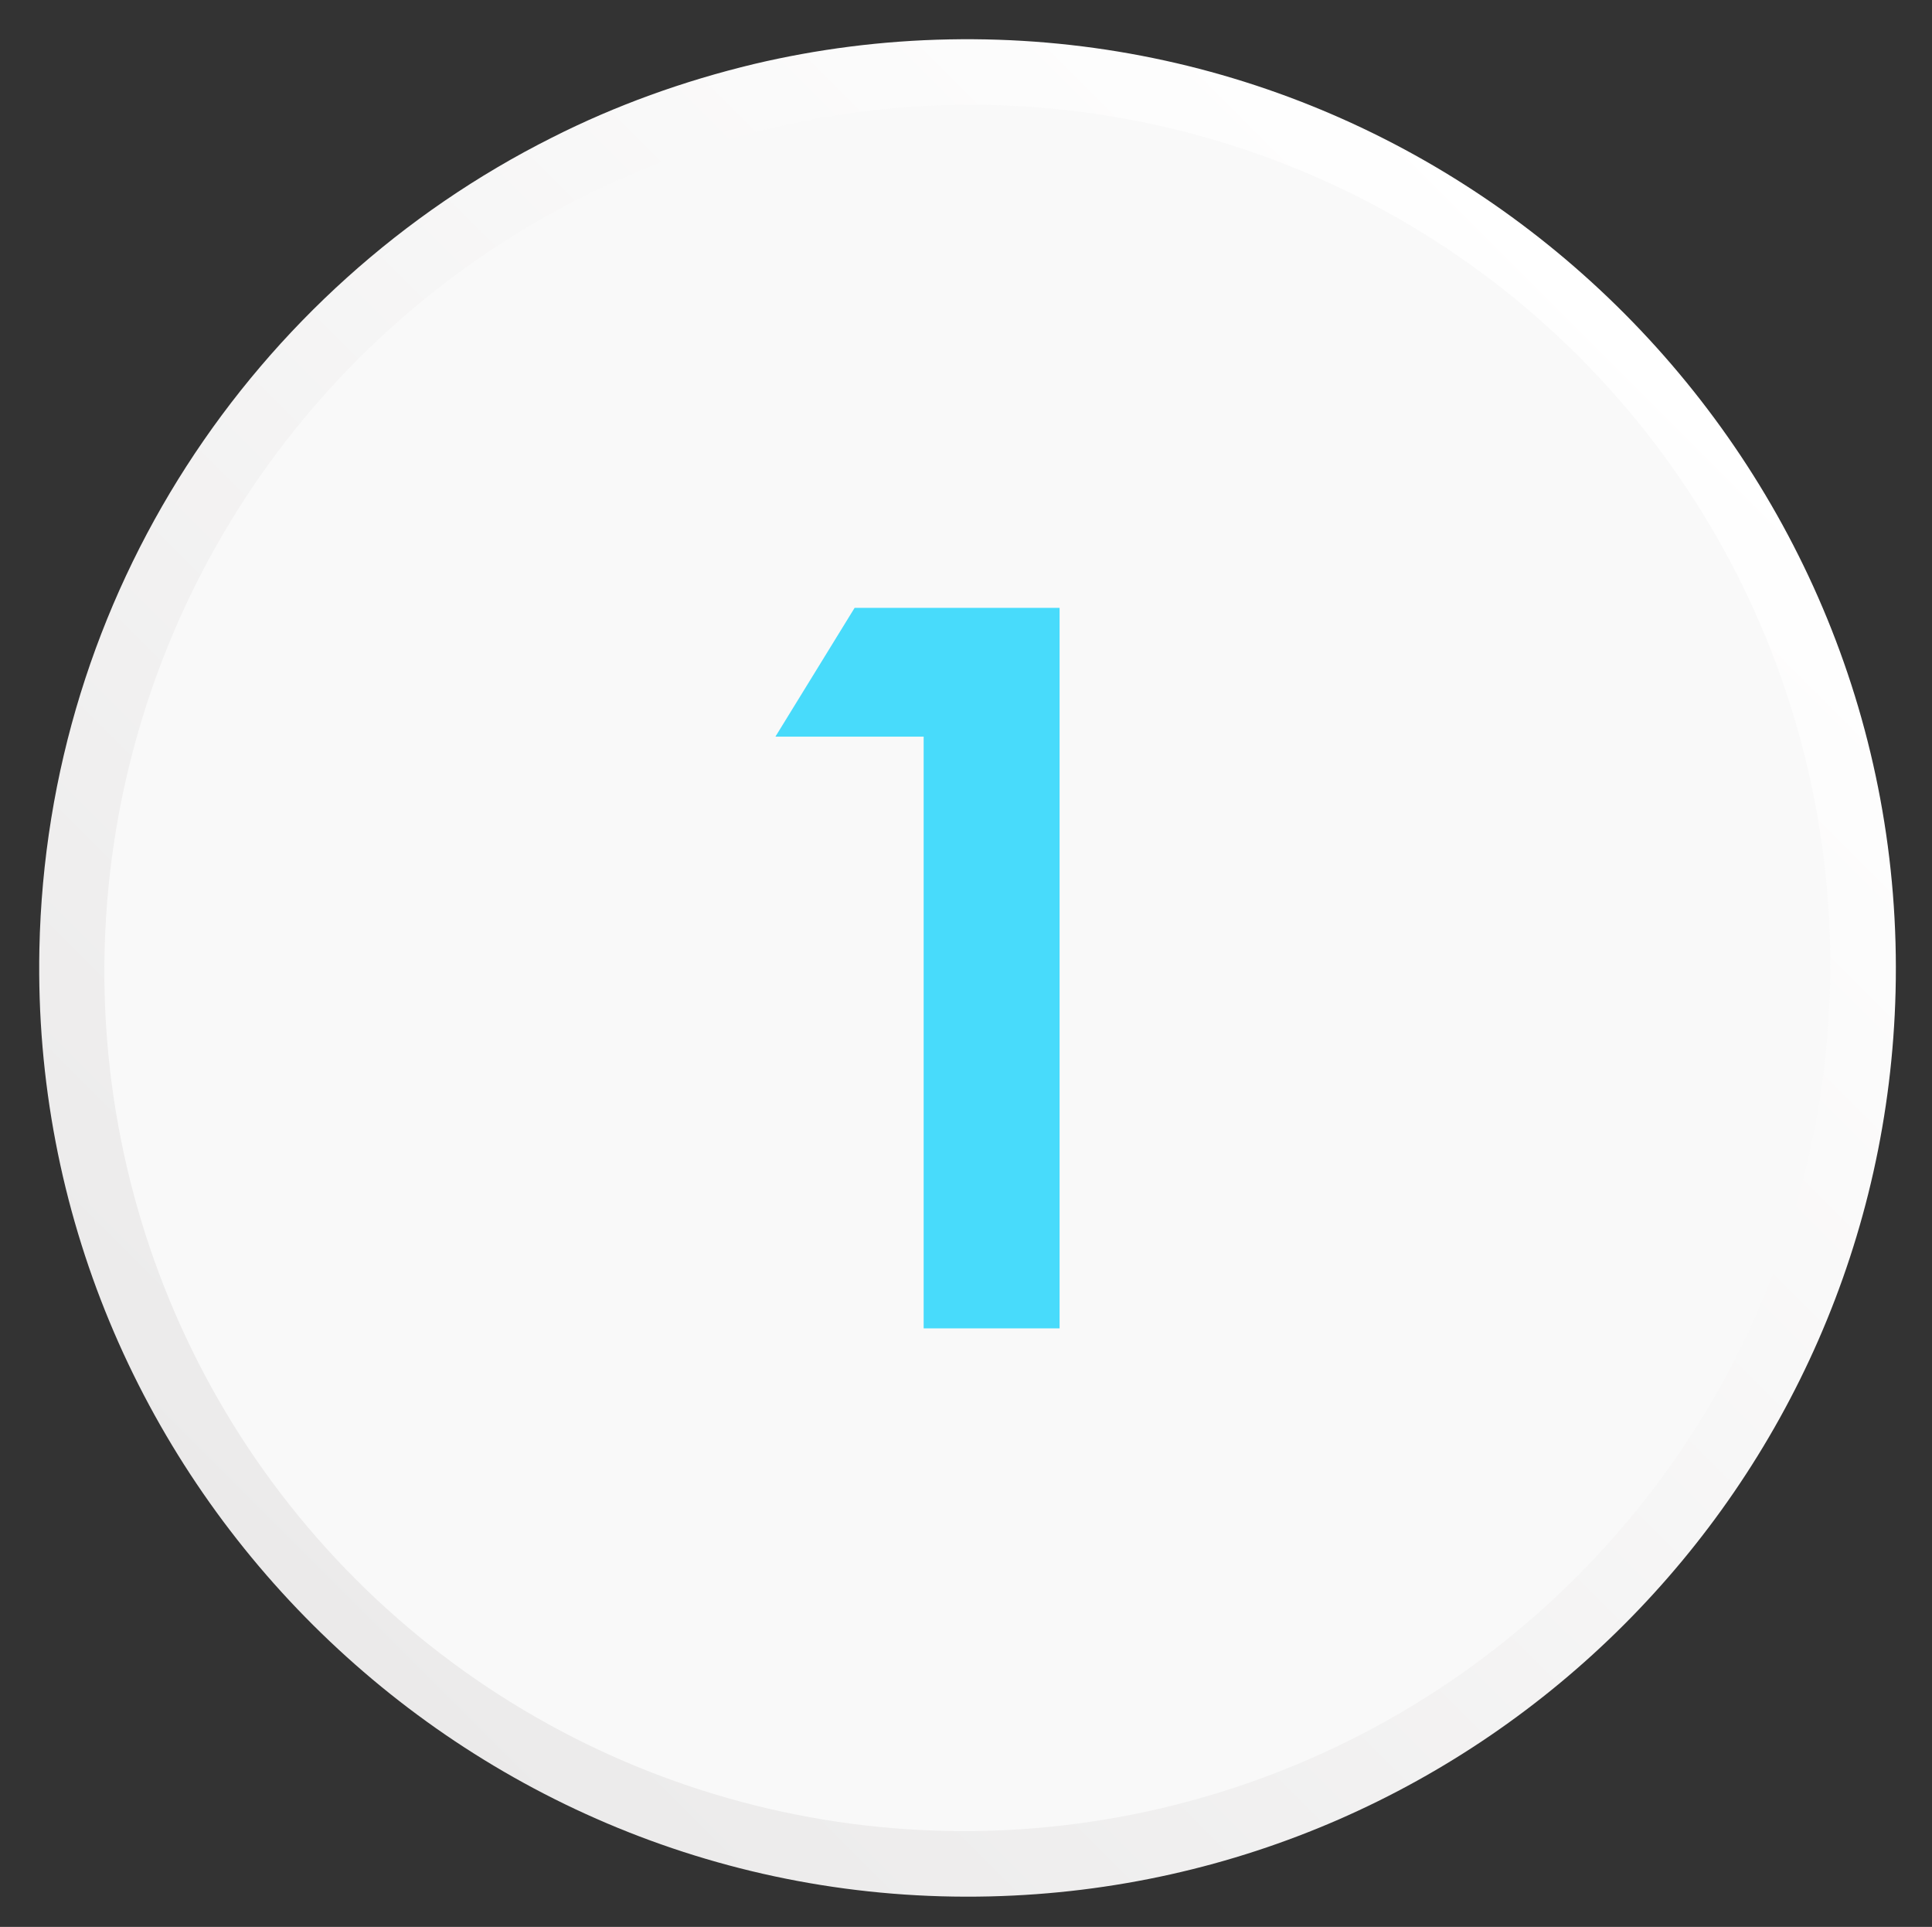 <?xml version="1.0" encoding="utf-8"?>
<!-- Generator: Adobe Illustrator 28.1.0, SVG Export Plug-In . SVG Version: 6.00 Build 0)  -->
<svg version="1.1" id="Layer_1" xmlns="http://www.w3.org/2000/svg" xmlns:xlink="http://www.w3.org/1999/xlink" x="0px" y="0px"
	 viewBox="0 0 456.2 454.9" style="enable-background:new 0 0 456.2 454.9;" xml:space="preserve">
<rect x="0" y="0" width="456.2" height="454.9" fill="#333333" stroke="none"/>
<style type="text/css">
	.st0{fill:url(#SVGID_1_);}
	.st1{fill:#F9F9F9;}
	.st2{fill:#48DBFB;}
</style>
<linearGradient id="SVGID_1_" gradientUnits="userSpaceOnUse" x1="73.715" y1="383.335" x2="383.297" y2="73.753">
	<stop  offset="0" style="stop-color:#EBEAEA"/>
	<stop  offset="1" style="stop-color:#FFFFFF"/>
</linearGradient>
<path class="st0" d="M447.6,234.1c-2.9,116.7-97,210.8-213.8,213.6c-124.4,3-227-99.2-224.5-223.6C11,140.2,59.8,67.9,130.3,32.5
	c15-7.6,31.1-13.4,47.8-17.4c14.8-3.5,30.2-5.5,46-5.8C348.5,6.9,450.7,109.6,447.6,234.1z"/>
<ellipse transform="matrix(0.707 -0.707 0.707 0.707 -94.682 228.513)" class="st1" cx="228.5" cy="228.5" rx="204.2" ry="203.4"/>
<g>
	<path class="st2" d="M201.8,143.5h48.4v170.1h-32.1V173.9h-35L201.8,143.5z"/>
</g>
</svg>
